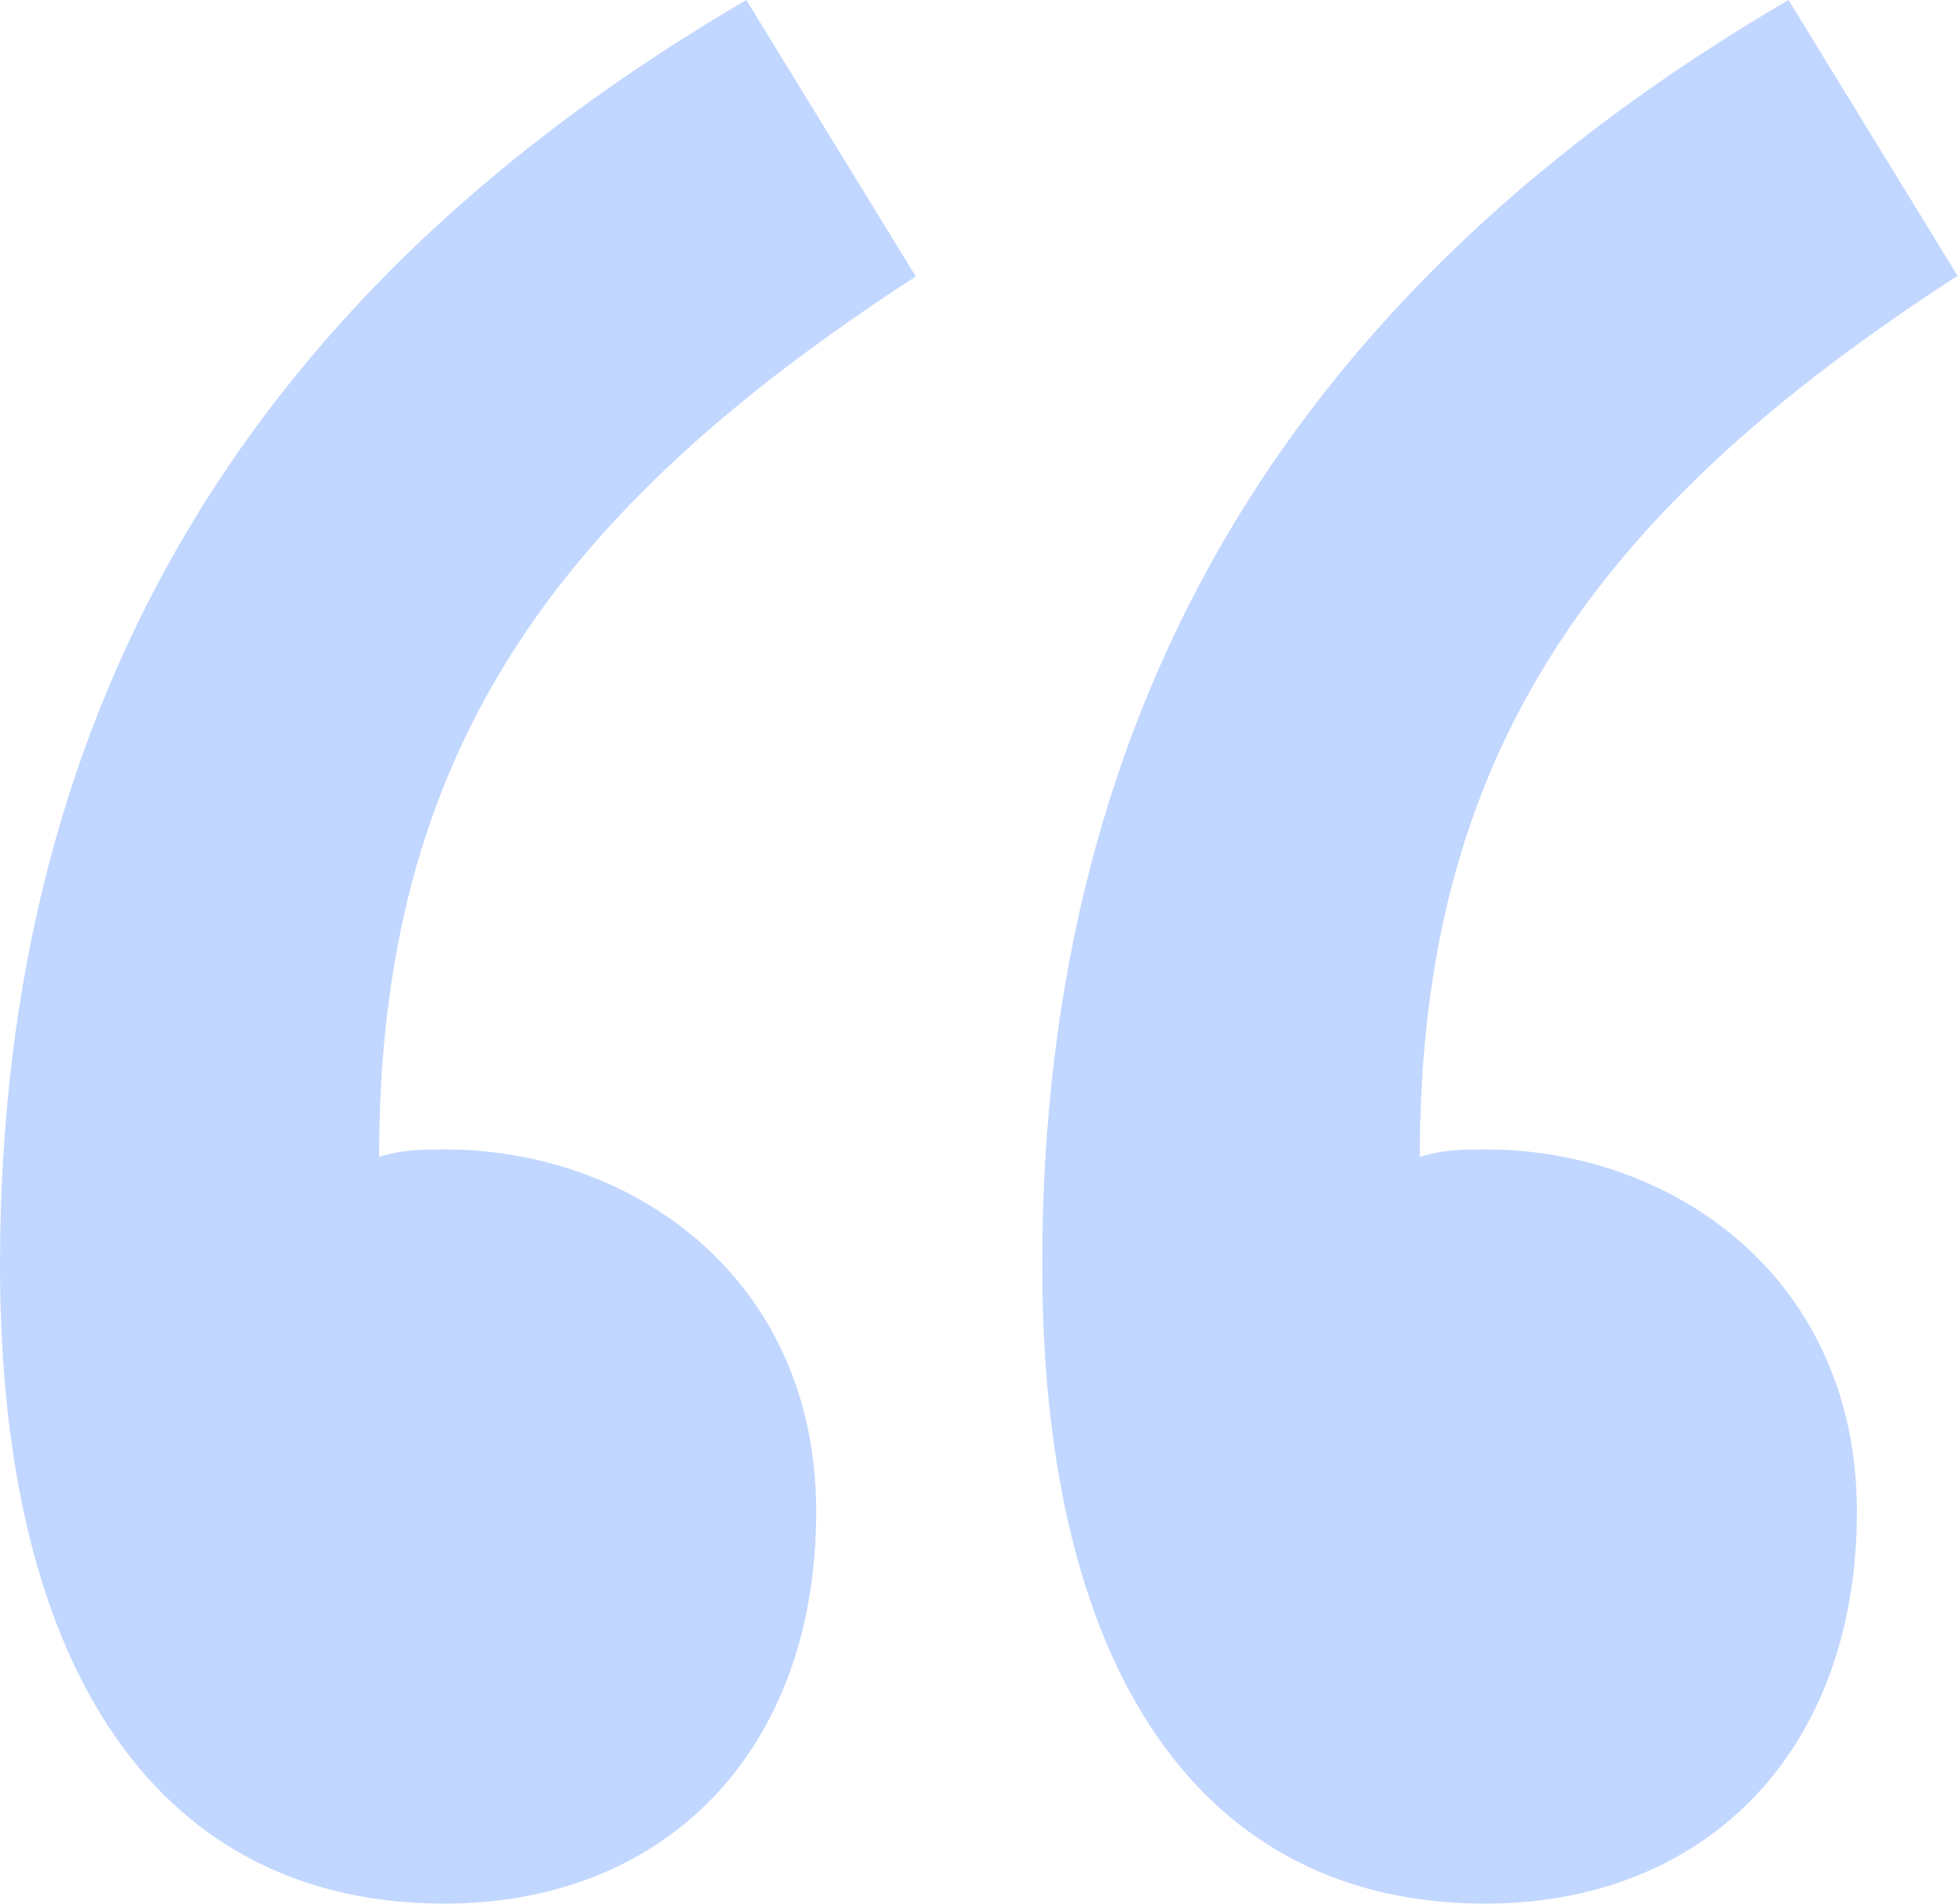 <svg xmlns="http://www.w3.org/2000/svg" width="72" height="70" viewBox="0 0 72 70" fill="none">
<path fill-rule="evenodd" clip-rule="evenodd" d="M33.676 10.166C20.392 18.785 13.941 27.68 13.941 42.541C14.816 42.265 15.581 42.265 16.346 42.265C23.289 42.265 30.014 47.017 30.014 55.58C30.014 64.475 24.383 70 16.346 70C5.959 70 0 61.602 0 46.519C0 25.525 9.567 10.442 27.444 0L33.676 10.166ZM71.945 10.166C58.661 18.785 52.21 27.68 52.21 42.541C53.084 42.265 53.85 42.265 54.615 42.265C61.558 42.265 68.282 47.017 68.282 55.58C68.282 64.475 62.651 70 54.615 70C44.282 70 38.324 61.602 38.324 46.519C38.324 25.525 47.891 10.442 65.768 0L72 10.166H71.945Z" fill="#c2d7ff"/>
</svg>